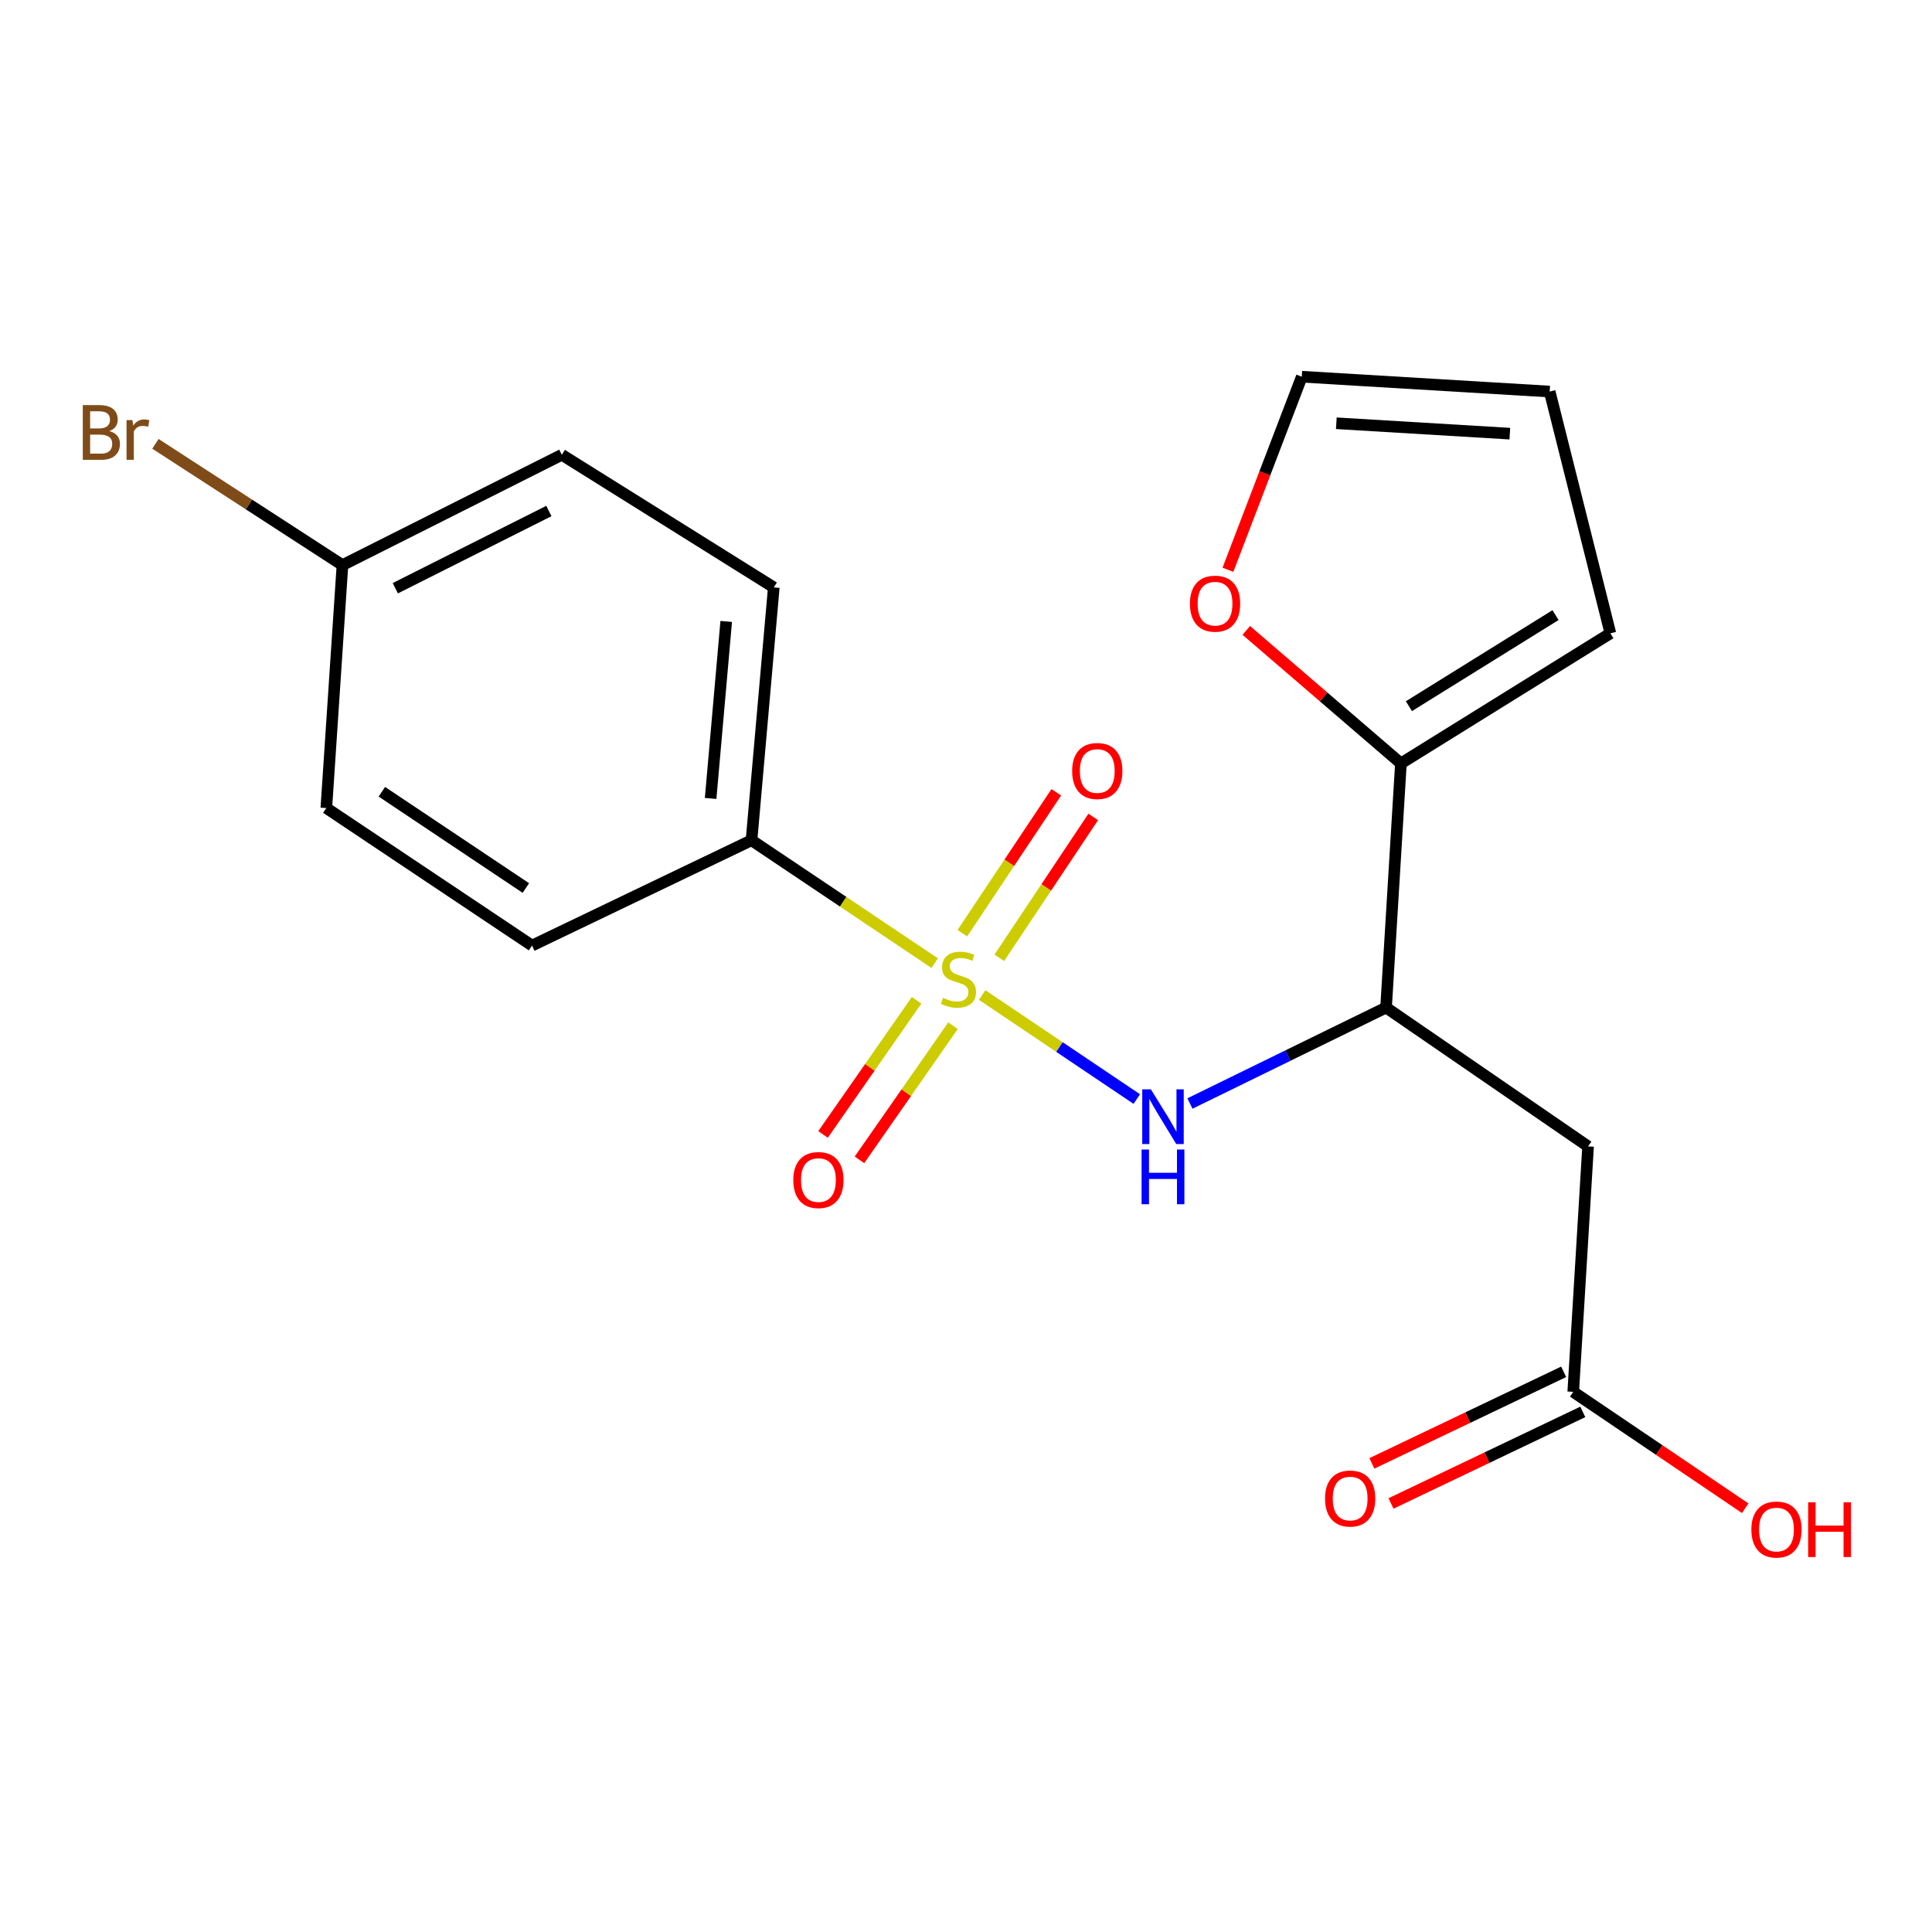 <?xml version='1.0' encoding='iso-8859-1'?>
<svg version='1.1' baseProfile='full'
              xmlns='http://www.w3.org/2000/svg'
                      xmlns:rdkit='http://www.rdkit.org/xml'
                      xmlns:xlink='http://www.w3.org/1999/xlink'
                  xml:space='preserve'
width='1000px' height='1000px' viewBox='0 0 1000 1000'>
<!-- END OF HEADER -->
<rect style='opacity:1.0;fill:#FFFFFF;stroke:none' width='1000' height='1000' x='0' y='0'> </rect>
<path class='bond-0' d='M 508.368,515.02 L 548.385,541.947' style='fill:none;fill-rule:evenodd;stroke:#CCCC00;stroke-width:6px;stroke-linecap:butt;stroke-linejoin:miter;stroke-opacity:1' />
<path class='bond-0' d='M 548.385,541.947 L 588.401,568.874' style='fill:none;fill-rule:evenodd;stroke:#0000FF;stroke-width:6px;stroke-linecap:butt;stroke-linejoin:miter;stroke-opacity:1' />
<path class='bond-4' d='M 483.793,498.51 L 436.388,466.713' style='fill:none;fill-rule:evenodd;stroke:#CCCC00;stroke-width:6px;stroke-linecap:butt;stroke-linejoin:miter;stroke-opacity:1' />
<path class='bond-4' d='M 436.388,466.713 L 388.983,434.915' style='fill:none;fill-rule:evenodd;stroke:#000000;stroke-width:6px;stroke-linecap:butt;stroke-linejoin:miter;stroke-opacity:1' />
<path class='bond-6' d='M 517.231,495.779 L 541.544,459.308' style='fill:none;fill-rule:evenodd;stroke:#CCCC00;stroke-width:6px;stroke-linecap:butt;stroke-linejoin:miter;stroke-opacity:1' />
<path class='bond-6' d='M 541.544,459.308 L 565.857,422.836' style='fill:none;fill-rule:evenodd;stroke:#FF0000;stroke-width:6px;stroke-linecap:butt;stroke-linejoin:miter;stroke-opacity:1' />
<path class='bond-6' d='M 498.108,483.031 L 522.421,446.559' style='fill:none;fill-rule:evenodd;stroke:#CCCC00;stroke-width:6px;stroke-linecap:butt;stroke-linejoin:miter;stroke-opacity:1' />
<path class='bond-6' d='M 522.421,446.559 L 546.734,410.087' style='fill:none;fill-rule:evenodd;stroke:#FF0000;stroke-width:6px;stroke-linecap:butt;stroke-linejoin:miter;stroke-opacity:1' />
<path class='bond-7' d='M 474.424,517.755 L 450.215,552.47' style='fill:none;fill-rule:evenodd;stroke:#CCCC00;stroke-width:6px;stroke-linecap:butt;stroke-linejoin:miter;stroke-opacity:1' />
<path class='bond-7' d='M 450.215,552.47 L 426.007,587.186' style='fill:none;fill-rule:evenodd;stroke:#FF0000;stroke-width:6px;stroke-linecap:butt;stroke-linejoin:miter;stroke-opacity:1' />
<path class='bond-7' d='M 493.276,530.901 L 469.068,565.617' style='fill:none;fill-rule:evenodd;stroke:#CCCC00;stroke-width:6px;stroke-linecap:butt;stroke-linejoin:miter;stroke-opacity:1' />
<path class='bond-7' d='M 469.068,565.617 L 444.859,600.332' style='fill:none;fill-rule:evenodd;stroke:#FF0000;stroke-width:6px;stroke-linecap:butt;stroke-linejoin:miter;stroke-opacity:1' />
<path class='bond-1' d='M 615.915,571.173 L 666.671,546.342' style='fill:none;fill-rule:evenodd;stroke:#0000FF;stroke-width:6px;stroke-linecap:butt;stroke-linejoin:miter;stroke-opacity:1' />
<path class='bond-1' d='M 666.671,546.342 L 717.427,521.511' style='fill:none;fill-rule:evenodd;stroke:#000000;stroke-width:6px;stroke-linecap:butt;stroke-linejoin:miter;stroke-opacity:1' />
<path class='bond-2' d='M 717.427,521.511 L 821.988,593.372' style='fill:none;fill-rule:evenodd;stroke:#000000;stroke-width:6px;stroke-linecap:butt;stroke-linejoin:miter;stroke-opacity:1' />
<path class='bond-3' d='M 717.427,521.511 L 725.113,395.141' style='fill:none;fill-rule:evenodd;stroke:#000000;stroke-width:6px;stroke-linecap:butt;stroke-linejoin:miter;stroke-opacity:1' />
<path class='bond-5' d='M 821.988,593.372 L 814.301,720.419' style='fill:none;fill-rule:evenodd;stroke:#000000;stroke-width:6px;stroke-linecap:butt;stroke-linejoin:miter;stroke-opacity:1' />
<path class='bond-8' d='M 725.113,395.141 L 685.095,360.715' style='fill:none;fill-rule:evenodd;stroke:#000000;stroke-width:6px;stroke-linecap:butt;stroke-linejoin:miter;stroke-opacity:1' />
<path class='bond-8' d='M 685.095,360.715 L 645.076,326.289' style='fill:none;fill-rule:evenodd;stroke:#FF0000;stroke-width:6px;stroke-linecap:butt;stroke-linejoin:miter;stroke-opacity:1' />
<path class='bond-9' d='M 725.113,395.141 L 833.531,327.801' style='fill:none;fill-rule:evenodd;stroke:#000000;stroke-width:6px;stroke-linecap:butt;stroke-linejoin:miter;stroke-opacity:1' />
<path class='bond-9' d='M 729.249,365.517 L 805.141,318.378' style='fill:none;fill-rule:evenodd;stroke:#000000;stroke-width:6px;stroke-linecap:butt;stroke-linejoin:miter;stroke-opacity:1' />
<path class='bond-13' d='M 388.983,434.915 L 400.513,304.038' style='fill:none;fill-rule:evenodd;stroke:#000000;stroke-width:6px;stroke-linecap:butt;stroke-linejoin:miter;stroke-opacity:1' />
<path class='bond-13' d='M 367.818,413.267 L 375.889,321.653' style='fill:none;fill-rule:evenodd;stroke:#000000;stroke-width:6px;stroke-linecap:butt;stroke-linejoin:miter;stroke-opacity:1' />
<path class='bond-14' d='M 388.983,434.915 L 275.382,489.424' style='fill:none;fill-rule:evenodd;stroke:#000000;stroke-width:6px;stroke-linecap:butt;stroke-linejoin:miter;stroke-opacity:1' />
<path class='bond-12' d='M 809.35,710.048 L 759.716,733.748' style='fill:none;fill-rule:evenodd;stroke:#000000;stroke-width:6px;stroke-linecap:butt;stroke-linejoin:miter;stroke-opacity:1' />
<path class='bond-12' d='M 759.716,733.748 L 710.083,757.448' style='fill:none;fill-rule:evenodd;stroke:#FF0000;stroke-width:6px;stroke-linecap:butt;stroke-linejoin:miter;stroke-opacity:1' />
<path class='bond-12' d='M 819.253,730.789 L 769.62,754.488' style='fill:none;fill-rule:evenodd;stroke:#000000;stroke-width:6px;stroke-linecap:butt;stroke-linejoin:miter;stroke-opacity:1' />
<path class='bond-12' d='M 769.62,754.488 L 719.986,778.188' style='fill:none;fill-rule:evenodd;stroke:#FF0000;stroke-width:6px;stroke-linecap:butt;stroke-linejoin:miter;stroke-opacity:1' />
<path class='bond-16' d='M 814.301,720.419 L 858.813,750.538' style='fill:none;fill-rule:evenodd;stroke:#000000;stroke-width:6px;stroke-linecap:butt;stroke-linejoin:miter;stroke-opacity:1' />
<path class='bond-16' d='M 858.813,750.538 L 903.325,780.658' style='fill:none;fill-rule:evenodd;stroke:#FF0000;stroke-width:6px;stroke-linecap:butt;stroke-linejoin:miter;stroke-opacity:1' />
<path class='bond-10' d='M 635.583,294.914 L 654.696,244.948' style='fill:none;fill-rule:evenodd;stroke:#FF0000;stroke-width:6px;stroke-linecap:butt;stroke-linejoin:miter;stroke-opacity:1' />
<path class='bond-10' d='M 654.696,244.948 L 673.81,194.983' style='fill:none;fill-rule:evenodd;stroke:#000000;stroke-width:6px;stroke-linecap:butt;stroke-linejoin:miter;stroke-opacity:1' />
<path class='bond-11' d='M 833.531,327.801 L 802.107,202.669' style='fill:none;fill-rule:evenodd;stroke:#000000;stroke-width:6px;stroke-linecap:butt;stroke-linejoin:miter;stroke-opacity:1' />
<path class='bond-21' d='M 673.81,194.983 L 802.107,202.669' style='fill:none;fill-rule:evenodd;stroke:#000000;stroke-width:6px;stroke-linecap:butt;stroke-linejoin:miter;stroke-opacity:1' />
<path class='bond-21' d='M 691.68,219.078 L 781.488,224.459' style='fill:none;fill-rule:evenodd;stroke:#000000;stroke-width:6px;stroke-linecap:butt;stroke-linejoin:miter;stroke-opacity:1' />
<path class='bond-17' d='M 400.513,304.038 L 290.806,235.395' style='fill:none;fill-rule:evenodd;stroke:#000000;stroke-width:6px;stroke-linecap:butt;stroke-linejoin:miter;stroke-opacity:1' />
<path class='bond-18' d='M 275.382,489.424 L 168.906,418.24' style='fill:none;fill-rule:evenodd;stroke:#000000;stroke-width:6px;stroke-linecap:butt;stroke-linejoin:miter;stroke-opacity:1' />
<path class='bond-18' d='M 272.184,459.64 L 197.651,409.811' style='fill:none;fill-rule:evenodd;stroke:#000000;stroke-width:6px;stroke-linecap:butt;stroke-linejoin:miter;stroke-opacity:1' />
<path class='bond-15' d='M 177.256,292.496 L 168.906,418.24' style='fill:none;fill-rule:evenodd;stroke:#000000;stroke-width:6px;stroke-linecap:butt;stroke-linejoin:miter;stroke-opacity:1' />
<path class='bond-19' d='M 177.256,292.496 L 128.852,261.109' style='fill:none;fill-rule:evenodd;stroke:#000000;stroke-width:6px;stroke-linecap:butt;stroke-linejoin:miter;stroke-opacity:1' />
<path class='bond-19' d='M 128.852,261.109 L 80.447,229.723' style='fill:none;fill-rule:evenodd;stroke:#7F4C19;stroke-width:6px;stroke-linecap:butt;stroke-linejoin:miter;stroke-opacity:1' />
<path class='bond-20' d='M 177.256,292.496 L 290.806,235.395' style='fill:none;fill-rule:evenodd;stroke:#000000;stroke-width:6px;stroke-linecap:butt;stroke-linejoin:miter;stroke-opacity:1' />
<path class='bond-20' d='M 204.614,304.464 L 284.099,264.493' style='fill:none;fill-rule:evenodd;stroke:#000000;stroke-width:6px;stroke-linecap:butt;stroke-linejoin:miter;stroke-opacity:1' />
<path  class='atom-0' d='M 488.098 516.484
Q 488.418 516.604, 489.738 517.164
Q 491.058 517.724, 492.498 518.084
Q 493.978 518.404, 495.418 518.404
Q 498.098 518.404, 499.658 517.124
Q 501.218 515.804, 501.218 513.524
Q 501.218 511.964, 500.418 511.004
Q 499.658 510.044, 498.458 509.524
Q 497.258 509.004, 495.258 508.404
Q 492.738 507.644, 491.218 506.924
Q 489.738 506.204, 488.658 504.684
Q 487.618 503.164, 487.618 500.604
Q 487.618 497.044, 490.018 494.844
Q 492.458 492.644, 497.258 492.644
Q 500.538 492.644, 504.258 494.204
L 503.338 497.284
Q 499.938 495.884, 497.378 495.884
Q 494.618 495.884, 493.098 497.044
Q 491.578 498.164, 491.618 500.124
Q 491.618 501.644, 492.378 502.564
Q 493.178 503.484, 494.298 504.004
Q 495.458 504.524, 497.378 505.124
Q 499.938 505.924, 501.458 506.724
Q 502.978 507.524, 504.058 509.164
Q 505.178 510.764, 505.178 513.524
Q 505.178 517.444, 502.538 519.564
Q 499.938 521.644, 495.578 521.644
Q 493.058 521.644, 491.138 521.084
Q 489.258 520.564, 487.018 519.644
L 488.098 516.484
' fill='#CCCC00'/>
<path  class='atom-1' d='M 595.701 563.839
L 604.981 578.839
Q 605.901 580.319, 607.381 582.999
Q 608.861 585.679, 608.941 585.839
L 608.941 563.839
L 612.701 563.839
L 612.701 592.159
L 608.821 592.159
L 598.861 575.759
Q 597.701 573.839, 596.461 571.639
Q 595.261 569.439, 594.901 568.759
L 594.901 592.159
L 591.221 592.159
L 591.221 563.839
L 595.701 563.839
' fill='#0000FF'/>
<path  class='atom-1' d='M 590.881 594.991
L 594.721 594.991
L 594.721 607.031
L 609.201 607.031
L 609.201 594.991
L 613.041 594.991
L 613.041 623.311
L 609.201 623.311
L 609.201 610.231
L 594.721 610.231
L 594.721 623.311
L 590.881 623.311
L 590.881 594.991
' fill='#0000FF'/>
<path  class='atom-7' d='M 554.946 399.065
Q 554.946 392.265, 558.306 388.465
Q 561.666 384.665, 567.946 384.665
Q 574.226 384.665, 577.586 388.465
Q 580.946 392.265, 580.946 399.065
Q 580.946 405.945, 577.546 409.865
Q 574.146 413.745, 567.946 413.745
Q 561.706 413.745, 558.306 409.865
Q 554.946 405.985, 554.946 399.065
M 567.946 410.545
Q 572.266 410.545, 574.586 407.665
Q 576.946 404.745, 576.946 399.065
Q 576.946 393.505, 574.586 390.705
Q 572.266 387.865, 567.946 387.865
Q 563.626 387.865, 561.266 390.665
Q 558.946 393.465, 558.946 399.065
Q 558.946 404.785, 561.266 407.665
Q 563.626 410.545, 567.946 410.545
' fill='#FF0000'/>
<path  class='atom-8' d='M 410.611 610.792
Q 410.611 603.992, 413.971 600.192
Q 417.331 596.392, 423.611 596.392
Q 429.891 596.392, 433.251 600.192
Q 436.611 603.992, 436.611 610.792
Q 436.611 617.672, 433.211 621.592
Q 429.811 625.472, 423.611 625.472
Q 417.371 625.472, 413.971 621.592
Q 410.611 617.712, 410.611 610.792
M 423.611 622.272
Q 427.931 622.272, 430.251 619.392
Q 432.611 616.472, 432.611 610.792
Q 432.611 605.232, 430.251 602.432
Q 427.931 599.592, 423.611 599.592
Q 419.291 599.592, 416.931 602.392
Q 414.611 605.192, 414.611 610.792
Q 414.611 616.512, 416.931 619.392
Q 419.291 622.272, 423.611 622.272
' fill='#FF0000'/>
<path  class='atom-9' d='M 615.903 312.456
Q 615.903 305.656, 619.263 301.856
Q 622.623 298.056, 628.903 298.056
Q 635.183 298.056, 638.543 301.856
Q 641.903 305.656, 641.903 312.456
Q 641.903 319.336, 638.503 323.256
Q 635.103 327.136, 628.903 327.136
Q 622.663 327.136, 619.263 323.256
Q 615.903 319.376, 615.903 312.456
M 628.903 323.936
Q 633.223 323.936, 635.543 321.056
Q 637.903 318.136, 637.903 312.456
Q 637.903 306.896, 635.543 304.096
Q 633.223 301.256, 628.903 301.256
Q 624.583 301.256, 622.223 304.056
Q 619.903 306.856, 619.903 312.456
Q 619.903 318.176, 622.223 321.056
Q 624.583 323.936, 628.903 323.936
' fill='#FF0000'/>
<path  class='atom-13' d='M 685.836 775.633
Q 685.836 768.833, 689.196 765.033
Q 692.556 761.233, 698.836 761.233
Q 705.116 761.233, 708.476 765.033
Q 711.836 768.833, 711.836 775.633
Q 711.836 782.513, 708.436 786.433
Q 705.036 790.313, 698.836 790.313
Q 692.596 790.313, 689.196 786.433
Q 685.836 782.553, 685.836 775.633
M 698.836 787.113
Q 703.156 787.113, 705.476 784.233
Q 707.836 781.313, 707.836 775.633
Q 707.836 770.073, 705.476 767.273
Q 703.156 764.433, 698.836 764.433
Q 694.516 764.433, 692.156 767.233
Q 689.836 770.033, 689.836 775.633
Q 689.836 781.353, 692.156 784.233
Q 694.516 787.113, 698.836 787.113
' fill='#FF0000'/>
<path  class='atom-17' d='M 906.501 791.683
Q 906.501 784.883, 909.861 781.083
Q 913.221 777.283, 919.501 777.283
Q 925.781 777.283, 929.141 781.083
Q 932.501 784.883, 932.501 791.683
Q 932.501 798.563, 929.101 802.483
Q 925.701 806.363, 919.501 806.363
Q 913.261 806.363, 909.861 802.483
Q 906.501 798.603, 906.501 791.683
M 919.501 803.163
Q 923.821 803.163, 926.141 800.283
Q 928.501 797.363, 928.501 791.683
Q 928.501 786.123, 926.141 783.323
Q 923.821 780.483, 919.501 780.483
Q 915.181 780.483, 912.821 783.283
Q 910.501 786.083, 910.501 791.683
Q 910.501 797.403, 912.821 800.283
Q 915.181 803.163, 919.501 803.163
' fill='#FF0000'/>
<path  class='atom-17' d='M 935.901 777.603
L 939.741 777.603
L 939.741 789.643
L 954.221 789.643
L 954.221 777.603
L 958.061 777.603
L 958.061 805.923
L 954.221 805.923
L 954.221 792.843
L 939.741 792.843
L 939.741 805.923
L 935.901 805.923
L 935.901 777.603
' fill='#FF0000'/>
<path  class='atom-20' d='M 56.613 223.132
Q 59.333 223.892, 60.693 225.572
Q 62.093 227.212, 62.093 229.652
Q 62.093 233.572, 59.573 235.812
Q 57.093 238.012, 52.373 238.012
L 42.853 238.012
L 42.853 209.692
L 51.213 209.692
Q 56.053 209.692, 58.493 211.652
Q 60.933 213.612, 60.933 217.212
Q 60.933 221.492, 56.613 223.132
M 46.653 212.892
L 46.653 221.772
L 51.213 221.772
Q 54.013 221.772, 55.453 220.652
Q 56.933 219.492, 56.933 217.212
Q 56.933 212.892, 51.213 212.892
L 46.653 212.892
M 52.373 234.812
Q 55.133 234.812, 56.613 233.492
Q 58.093 232.172, 58.093 229.652
Q 58.093 227.332, 56.453 226.172
Q 54.853 224.972, 51.773 224.972
L 46.653 224.972
L 46.653 234.812
L 52.373 234.812
' fill='#7F4C19'/>
<path  class='atom-20' d='M 68.533 217.452
L 68.973 220.292
Q 71.133 217.092, 74.653 217.092
Q 75.773 217.092, 77.293 217.492
L 76.693 220.852
Q 74.973 220.452, 74.013 220.452
Q 72.333 220.452, 71.213 221.132
Q 70.133 221.772, 69.253 223.332
L 69.253 238.012
L 65.493 238.012
L 65.493 217.452
L 68.533 217.452
' fill='#7F4C19'/>
</svg>
